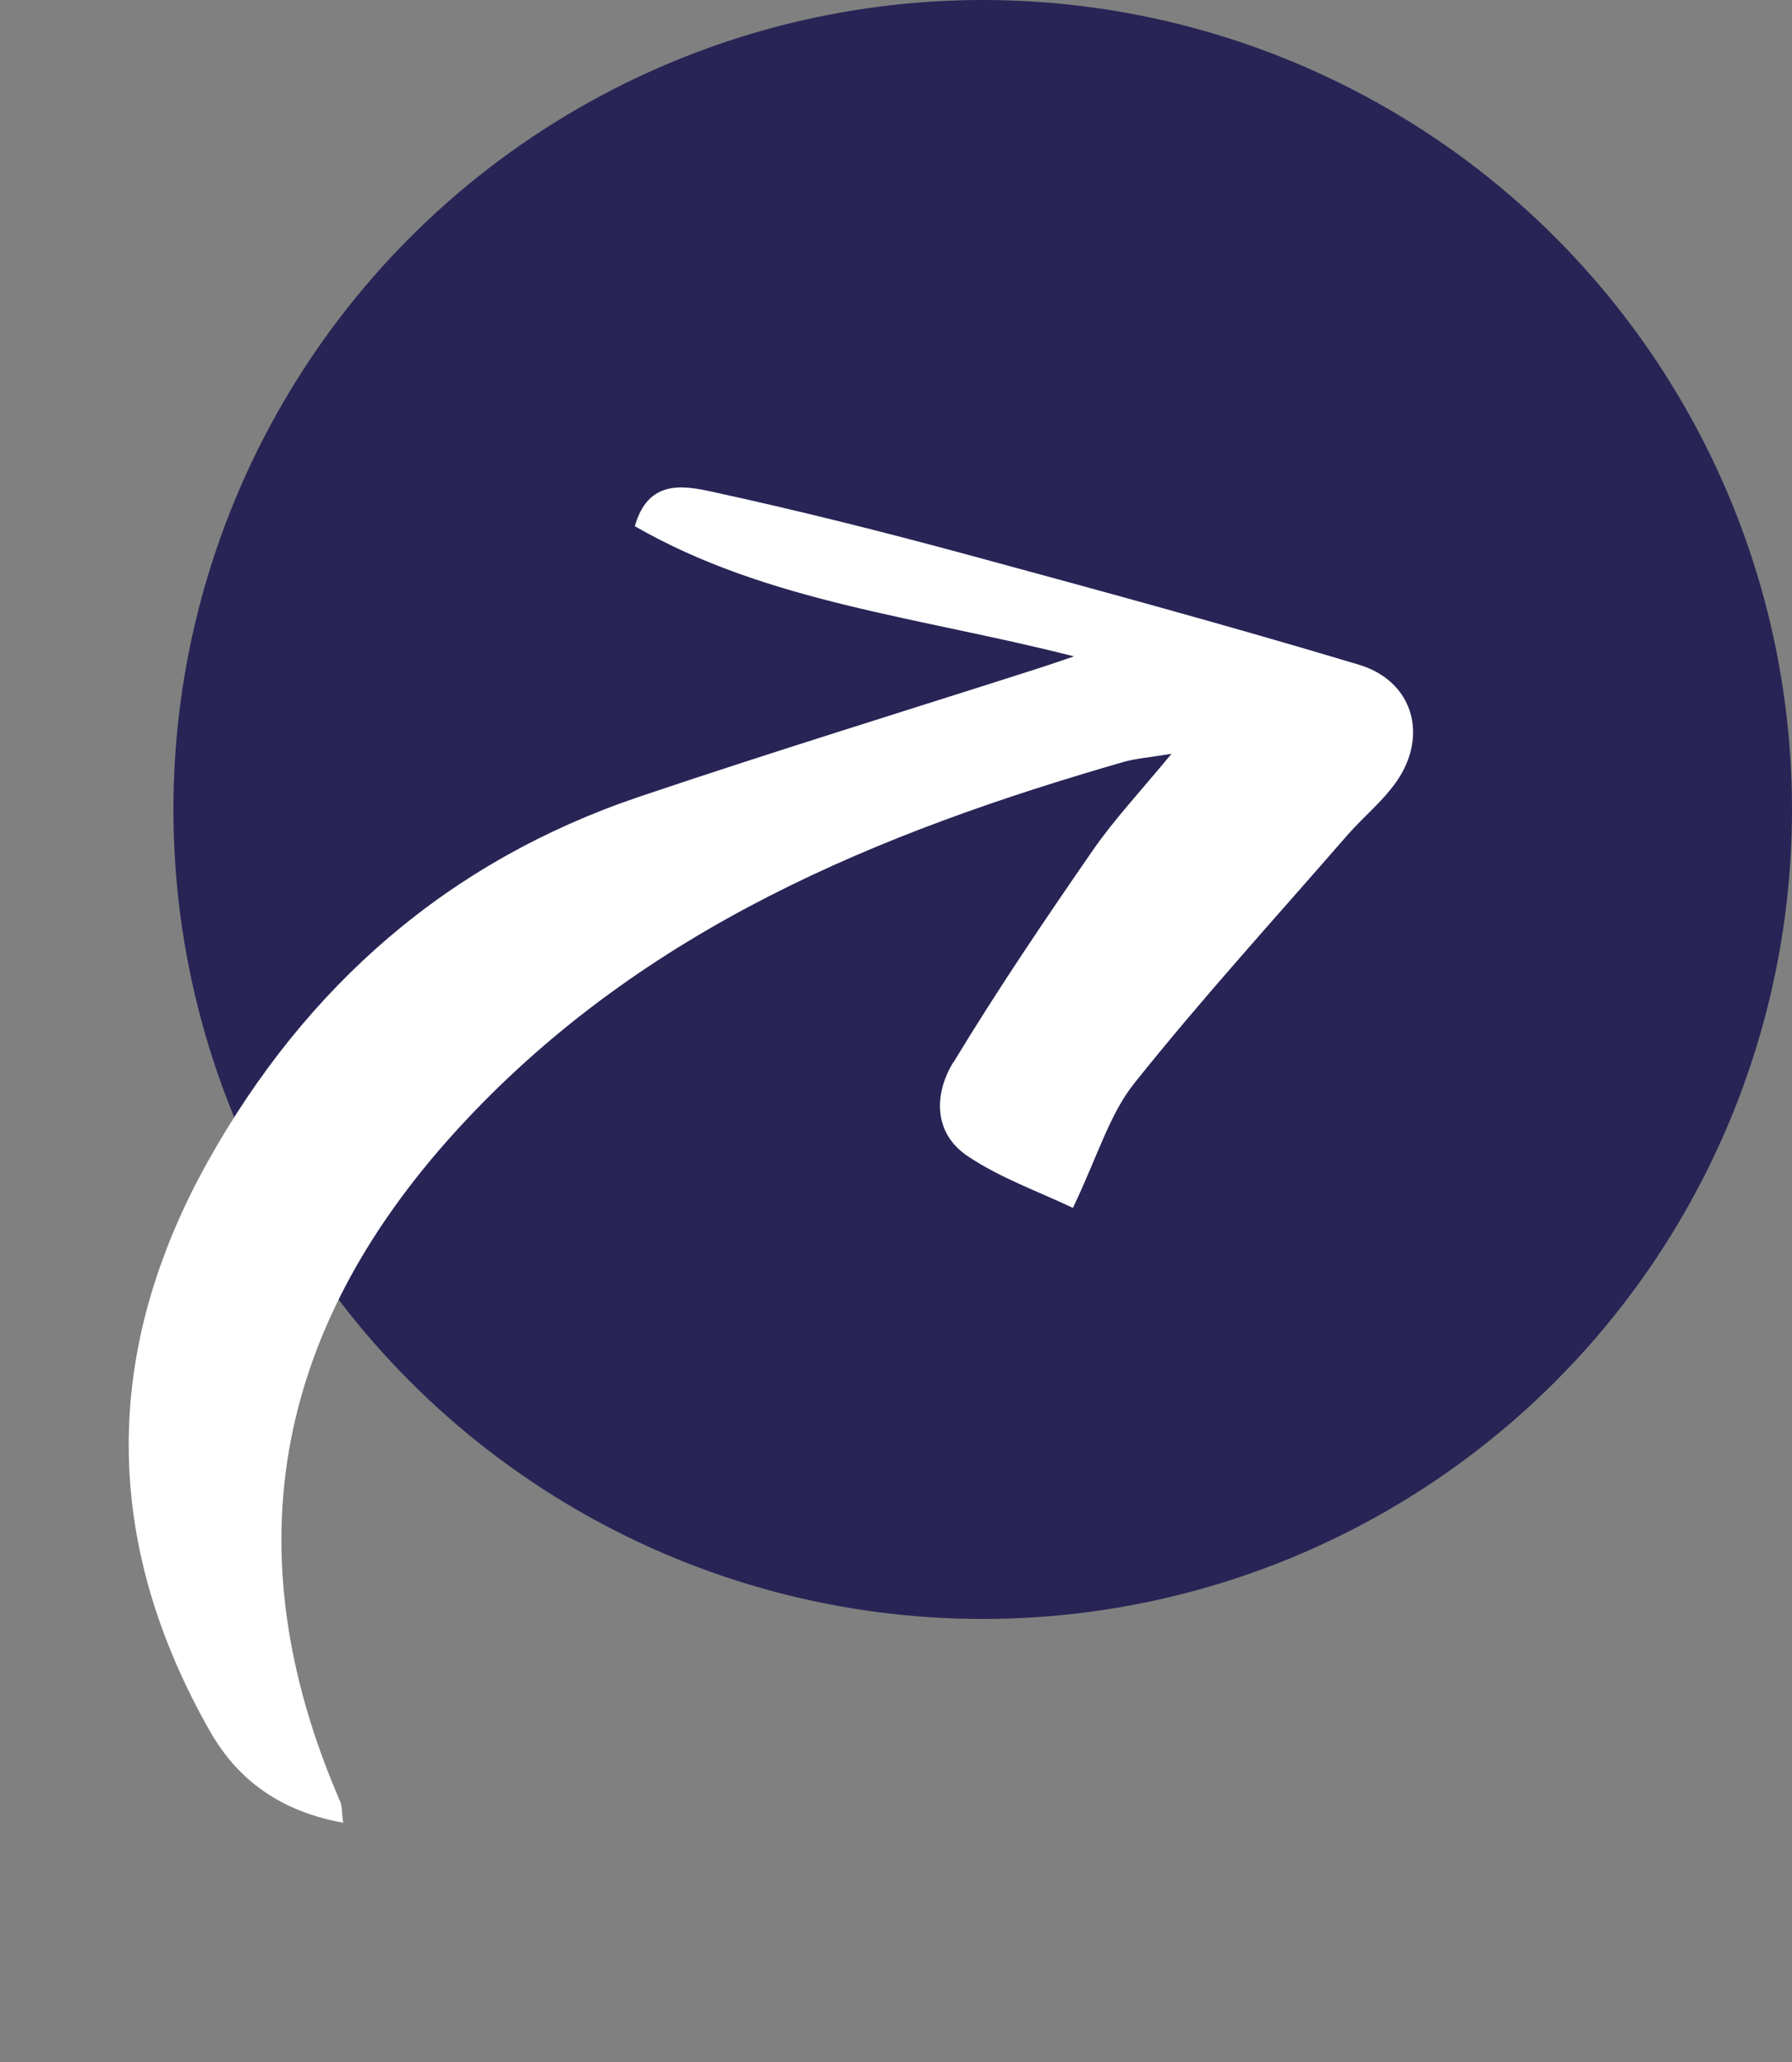 <svg width="93" height="107" viewBox="0 0 93 107" fill="none" xmlns="http://www.w3.org/2000/svg">
<rect x="0" y="0" width="93" height="107" fill="#808080" stroke="none"/>
<circle cx="51" cy="42" r="42" fill="#282455"/>
<g clip-path="url(#clip0_256_14117)">
<path d="M49.471 55.118C48.477 56.748 48.422 58.777 50.215 59.983C51.937 61.138 53.952 61.844 55.681 62.673C56.961 59.998 57.575 57.822 58.869 56.202C62.4 51.779 66.224 47.591 69.941 43.313C70.771 42.368 71.776 41.564 72.485 40.536C74.142 38.139 73.32 35.333 70.533 34.492C63.762 32.458 56.925 30.601 50.1 28.749C45.755 27.573 41.382 26.475 36.981 25.519C35.494 25.197 33.641 24.841 32.946 27.303C39.828 31.262 47.695 32.007 55.737 34.056C54.812 34.372 54.421 34.505 54.019 34.635C47.077 36.861 40.103 39 33.184 41.336C23.26 44.686 15.889 51.153 10.796 60.246C5.277 70.117 5.304 80.001 10.9 89.832C12.388 92.443 14.657 94.002 17.809 94.573C17.73 94 17.758 93.719 17.664 93.495C11.918 80.27 14.373 68.597 24.127 58.181C33.489 48.175 45.54 43.209 58.33 39.528C58.951 39.353 59.613 39.307 60.797 39.112C59.192 41.061 57.84 42.495 56.73 44.096C54.231 47.711 51.757 51.361 49.482 55.122L49.471 55.118Z" fill="white"/>
</g>
<defs>
<clipPath id="clip0_256_14117">
<rect width="51.648" height="74.834" fill="white" transform="translate(25.941 18) rotate(20.282)"/>
</clipPath>
</defs>
</svg>
